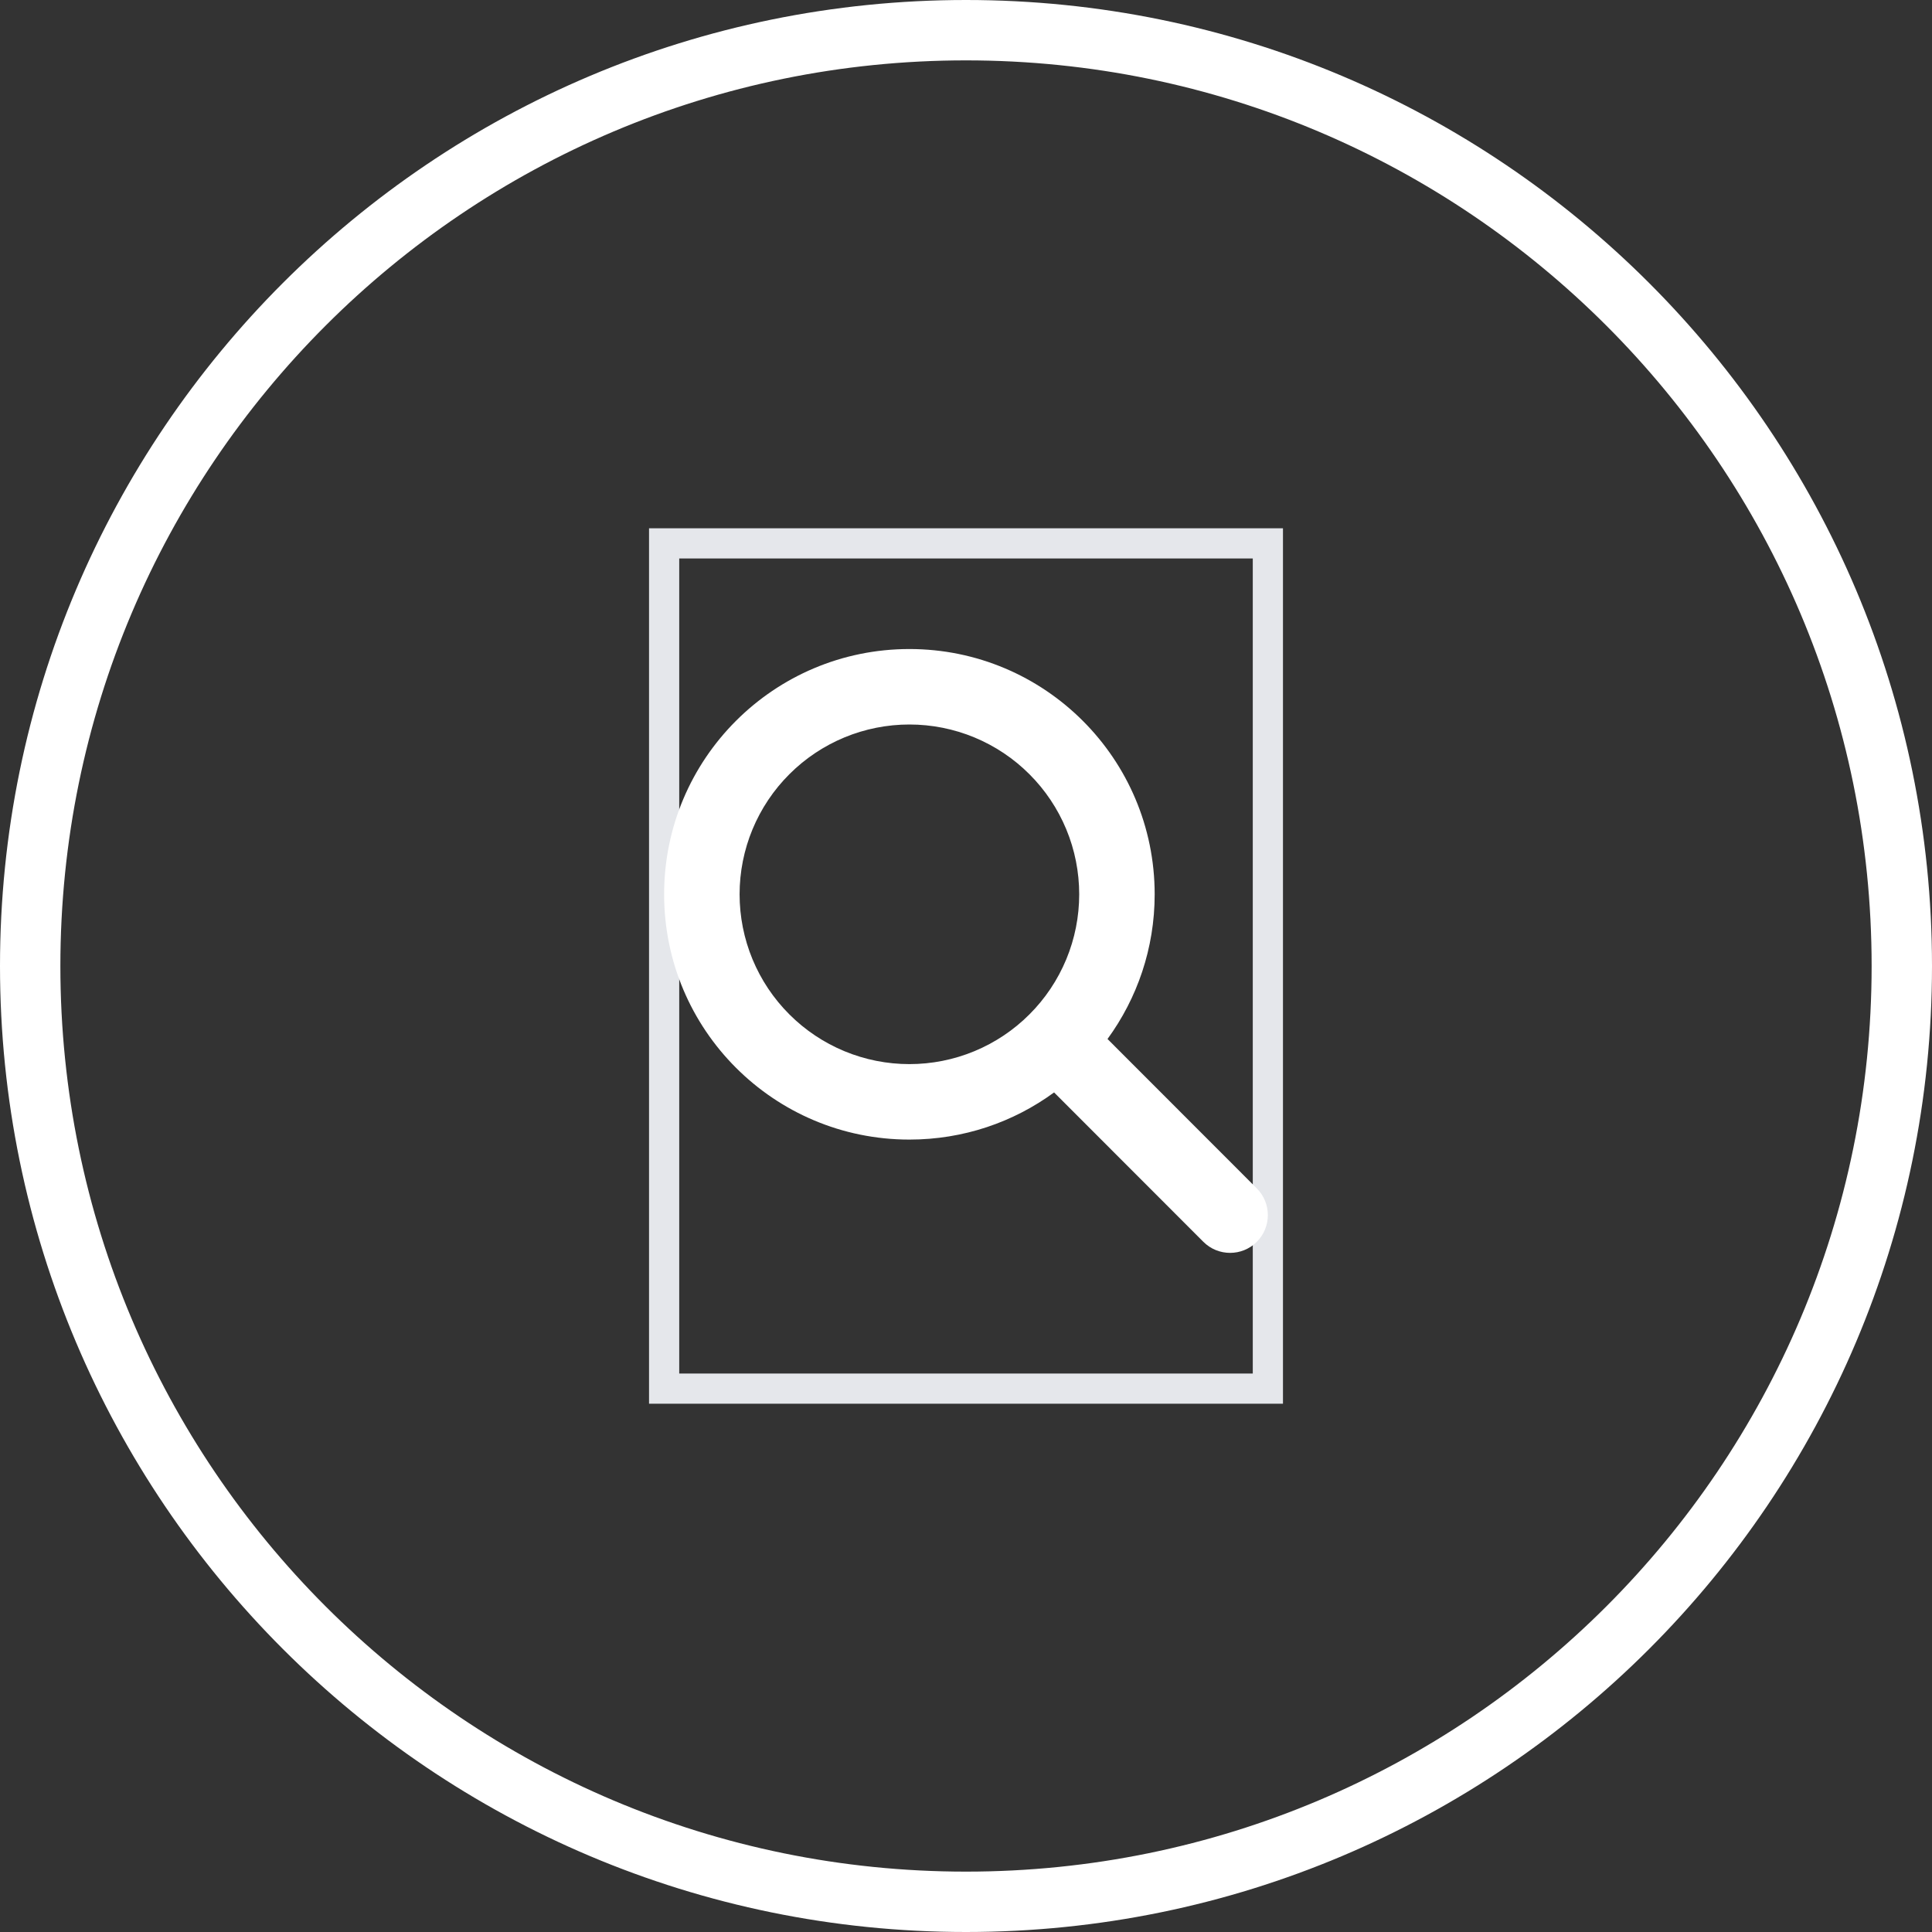 <svg width="64" height="64" viewBox="0 0 64 64" fill="none" xmlns="http://www.w3.org/2000/svg">
<rect x="0" y="0" width="64" height="64" fill="#333333" stroke="none"/>
<path d="M32 1C49.121 1 63 14.879 63 32C63 49.121 49.121 63 32 63C14.879 63 1 49.121 1 32C1 14.879 14.879 1 32 1Z" stroke="white" stroke-width="2"/>
<path d="M42 46H22V18H42V46Z" stroke="#E5E7EB"/>
<g clip-path="url(#clip0_1268_5041)">
<path d="M38.25 29.625C38.25 31.418 37.668 33.074 36.688 34.418L41.633 39.367C42.121 39.855 42.121 40.648 41.633 41.137C41.145 41.625 40.352 41.625 39.863 41.137L34.918 36.188C33.574 37.172 31.918 37.75 30.125 37.75C25.637 37.75 22 34.113 22 29.625C22 25.137 25.637 21.5 30.125 21.5C34.613 21.5 38.25 25.137 38.25 29.625ZM30.125 35.25C30.864 35.25 31.595 35.105 32.278 34.822C32.96 34.539 33.58 34.125 34.102 33.602C34.625 33.08 35.039 32.46 35.322 31.778C35.605 31.095 35.75 30.364 35.75 29.625C35.75 28.886 35.605 28.155 35.322 27.472C35.039 26.79 34.625 26.17 34.102 25.648C33.58 25.125 32.96 24.711 32.278 24.428C31.595 24.145 30.864 24 30.125 24C29.386 24 28.655 24.145 27.972 24.428C27.29 24.711 26.67 25.125 26.148 25.648C25.625 26.17 25.211 26.79 24.928 27.472C24.645 28.155 24.5 28.886 24.5 29.625C24.5 30.364 24.645 31.095 24.928 31.778C25.211 32.46 25.625 33.08 26.148 33.602C26.67 34.125 27.29 34.539 27.972 34.822C28.655 35.105 29.386 35.25 30.125 35.25Z" fill="white"/>
</g>
<defs>
<clipPath id="clip0_1268_5041">
<path d="M22 21.5H42V41.5H22V21.5Z" fill="white"/>
</clipPath>
</defs>
</svg>
